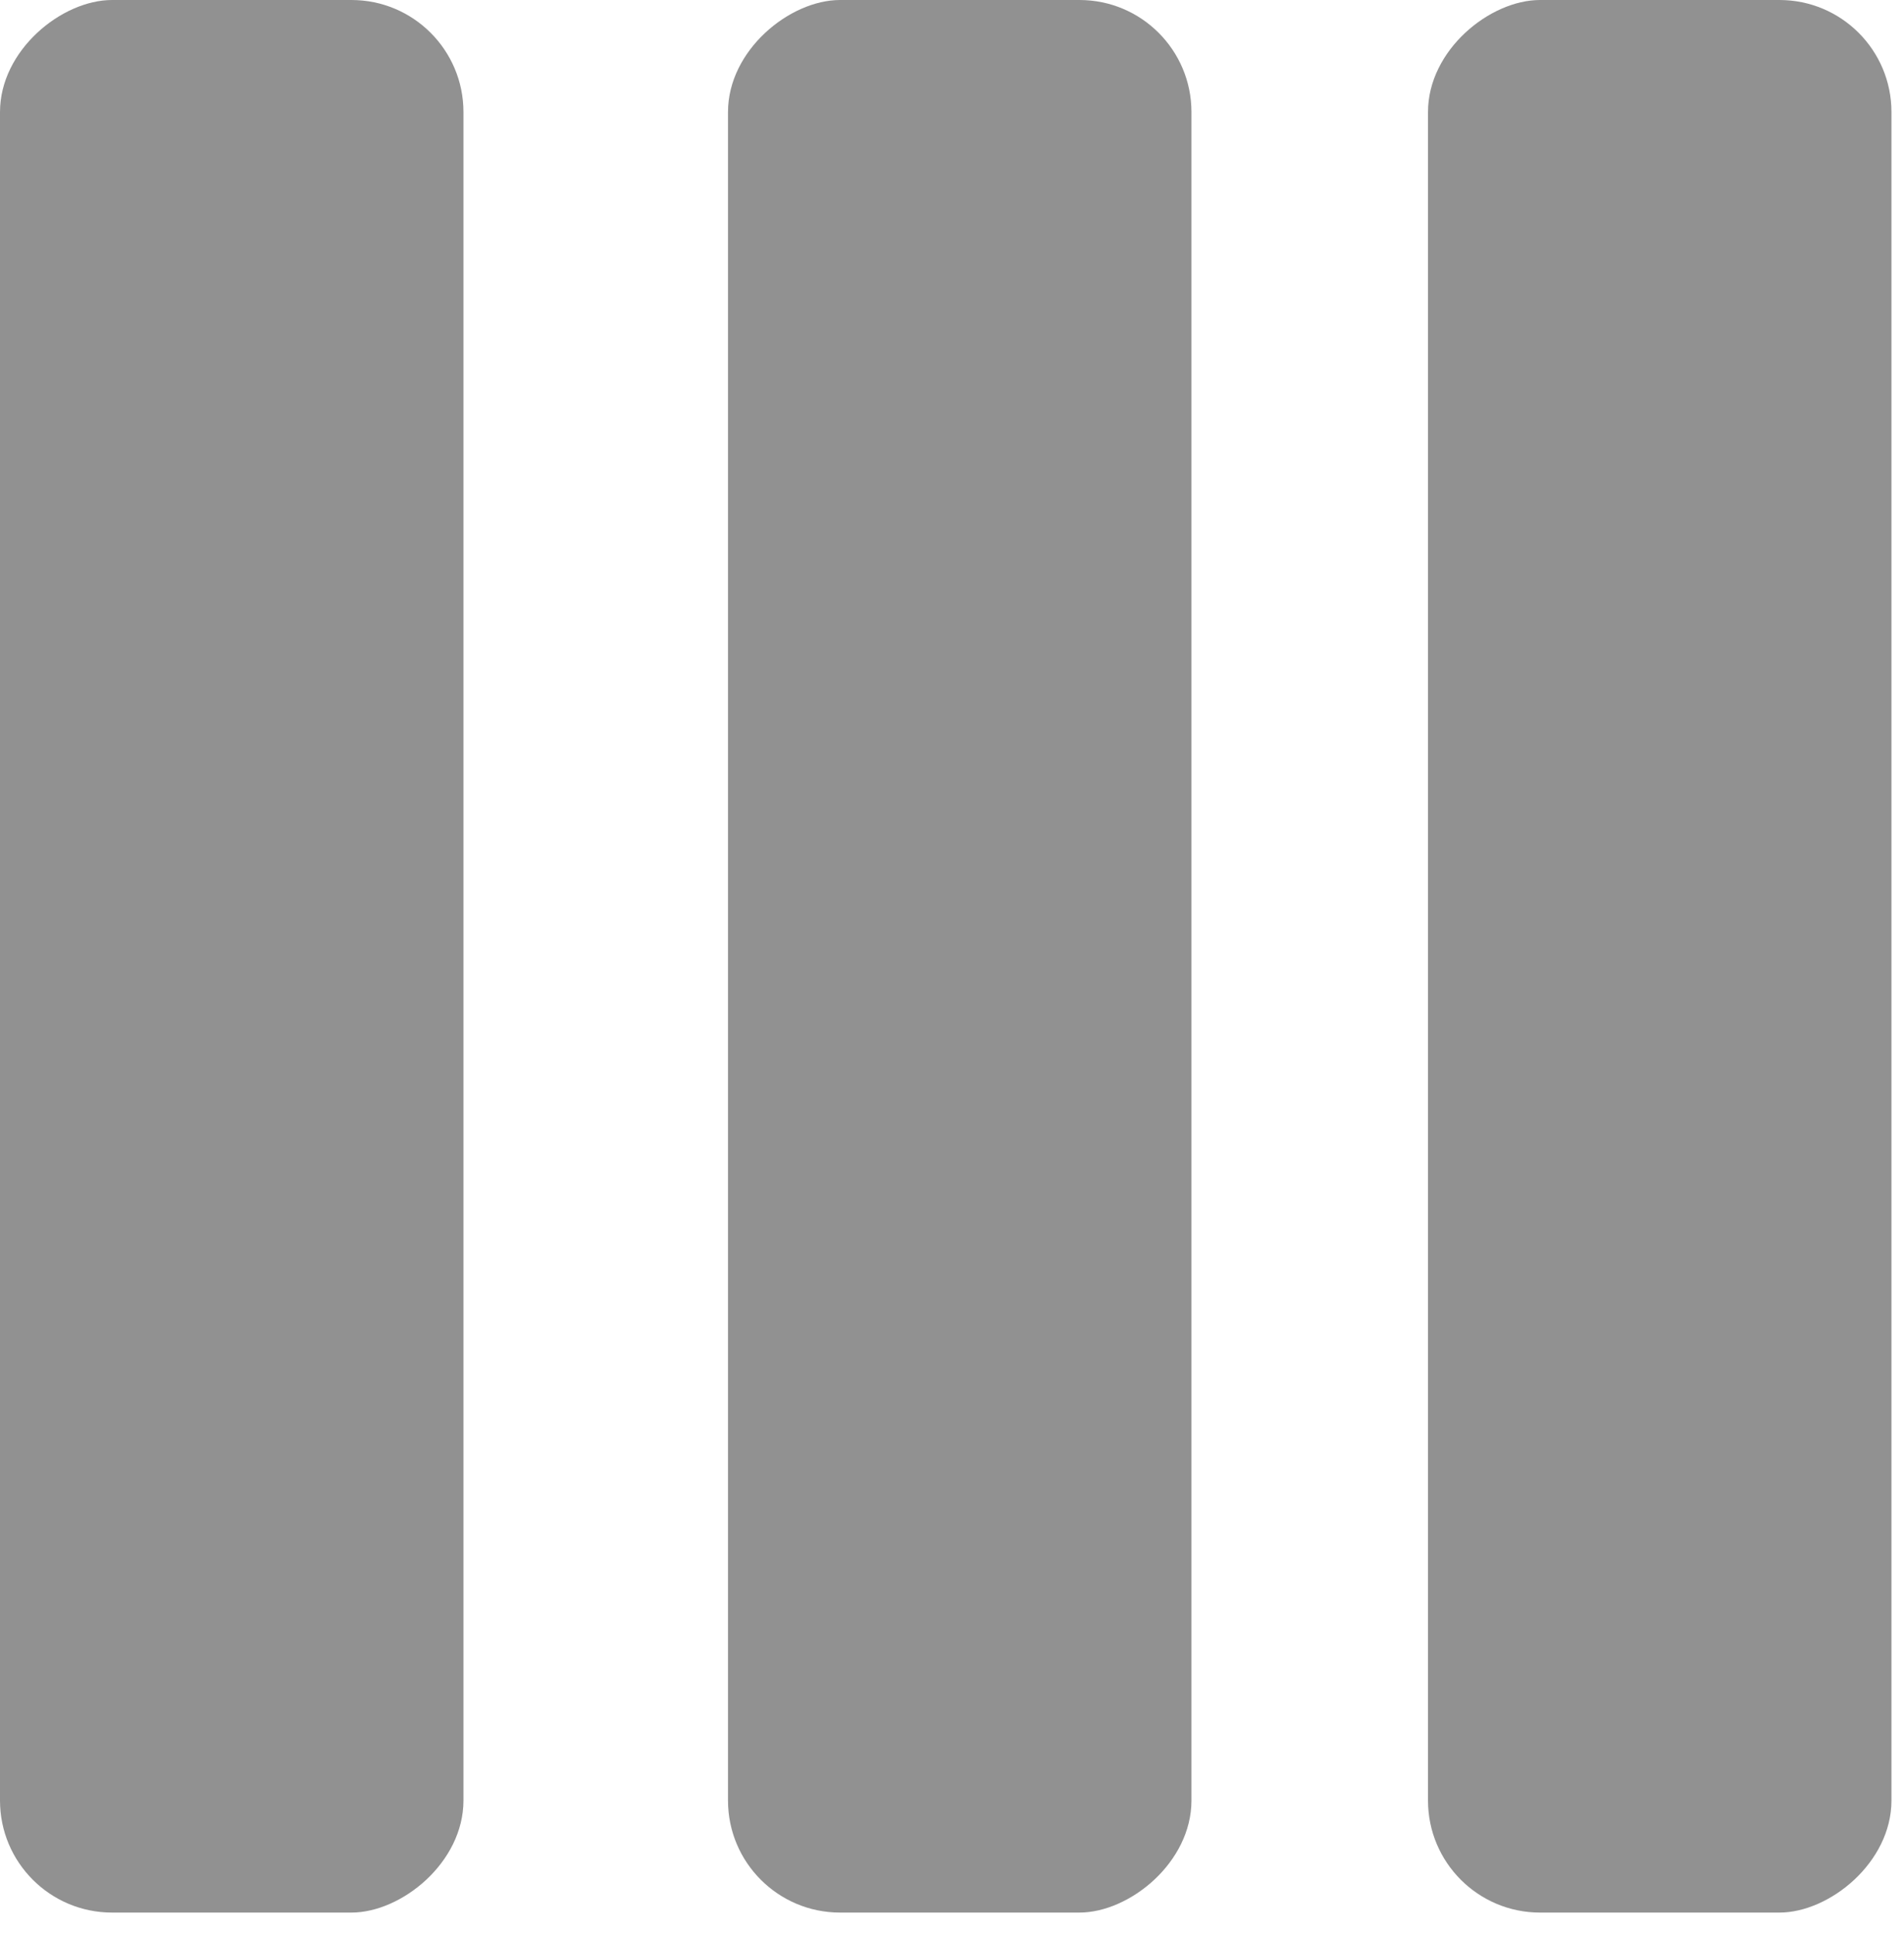 <svg width="68" height="69" viewBox="0 0 68 69" fill="none" xmlns="http://www.w3.org/2000/svg">
<rect x="67.552" width="68.277" height="16.552" rx="4" transform="rotate(90 67.552 0)" fill="#919191"/>
<rect x="42.552" width="68.277" height="16.552" rx="4" transform="rotate(90 42.552 0)" fill="#919191"/>
<rect x="16.552" width="68.277" height="16.552" rx="4" transform="rotate(90 16.552 0)" fill="#919191"/>
</svg>
